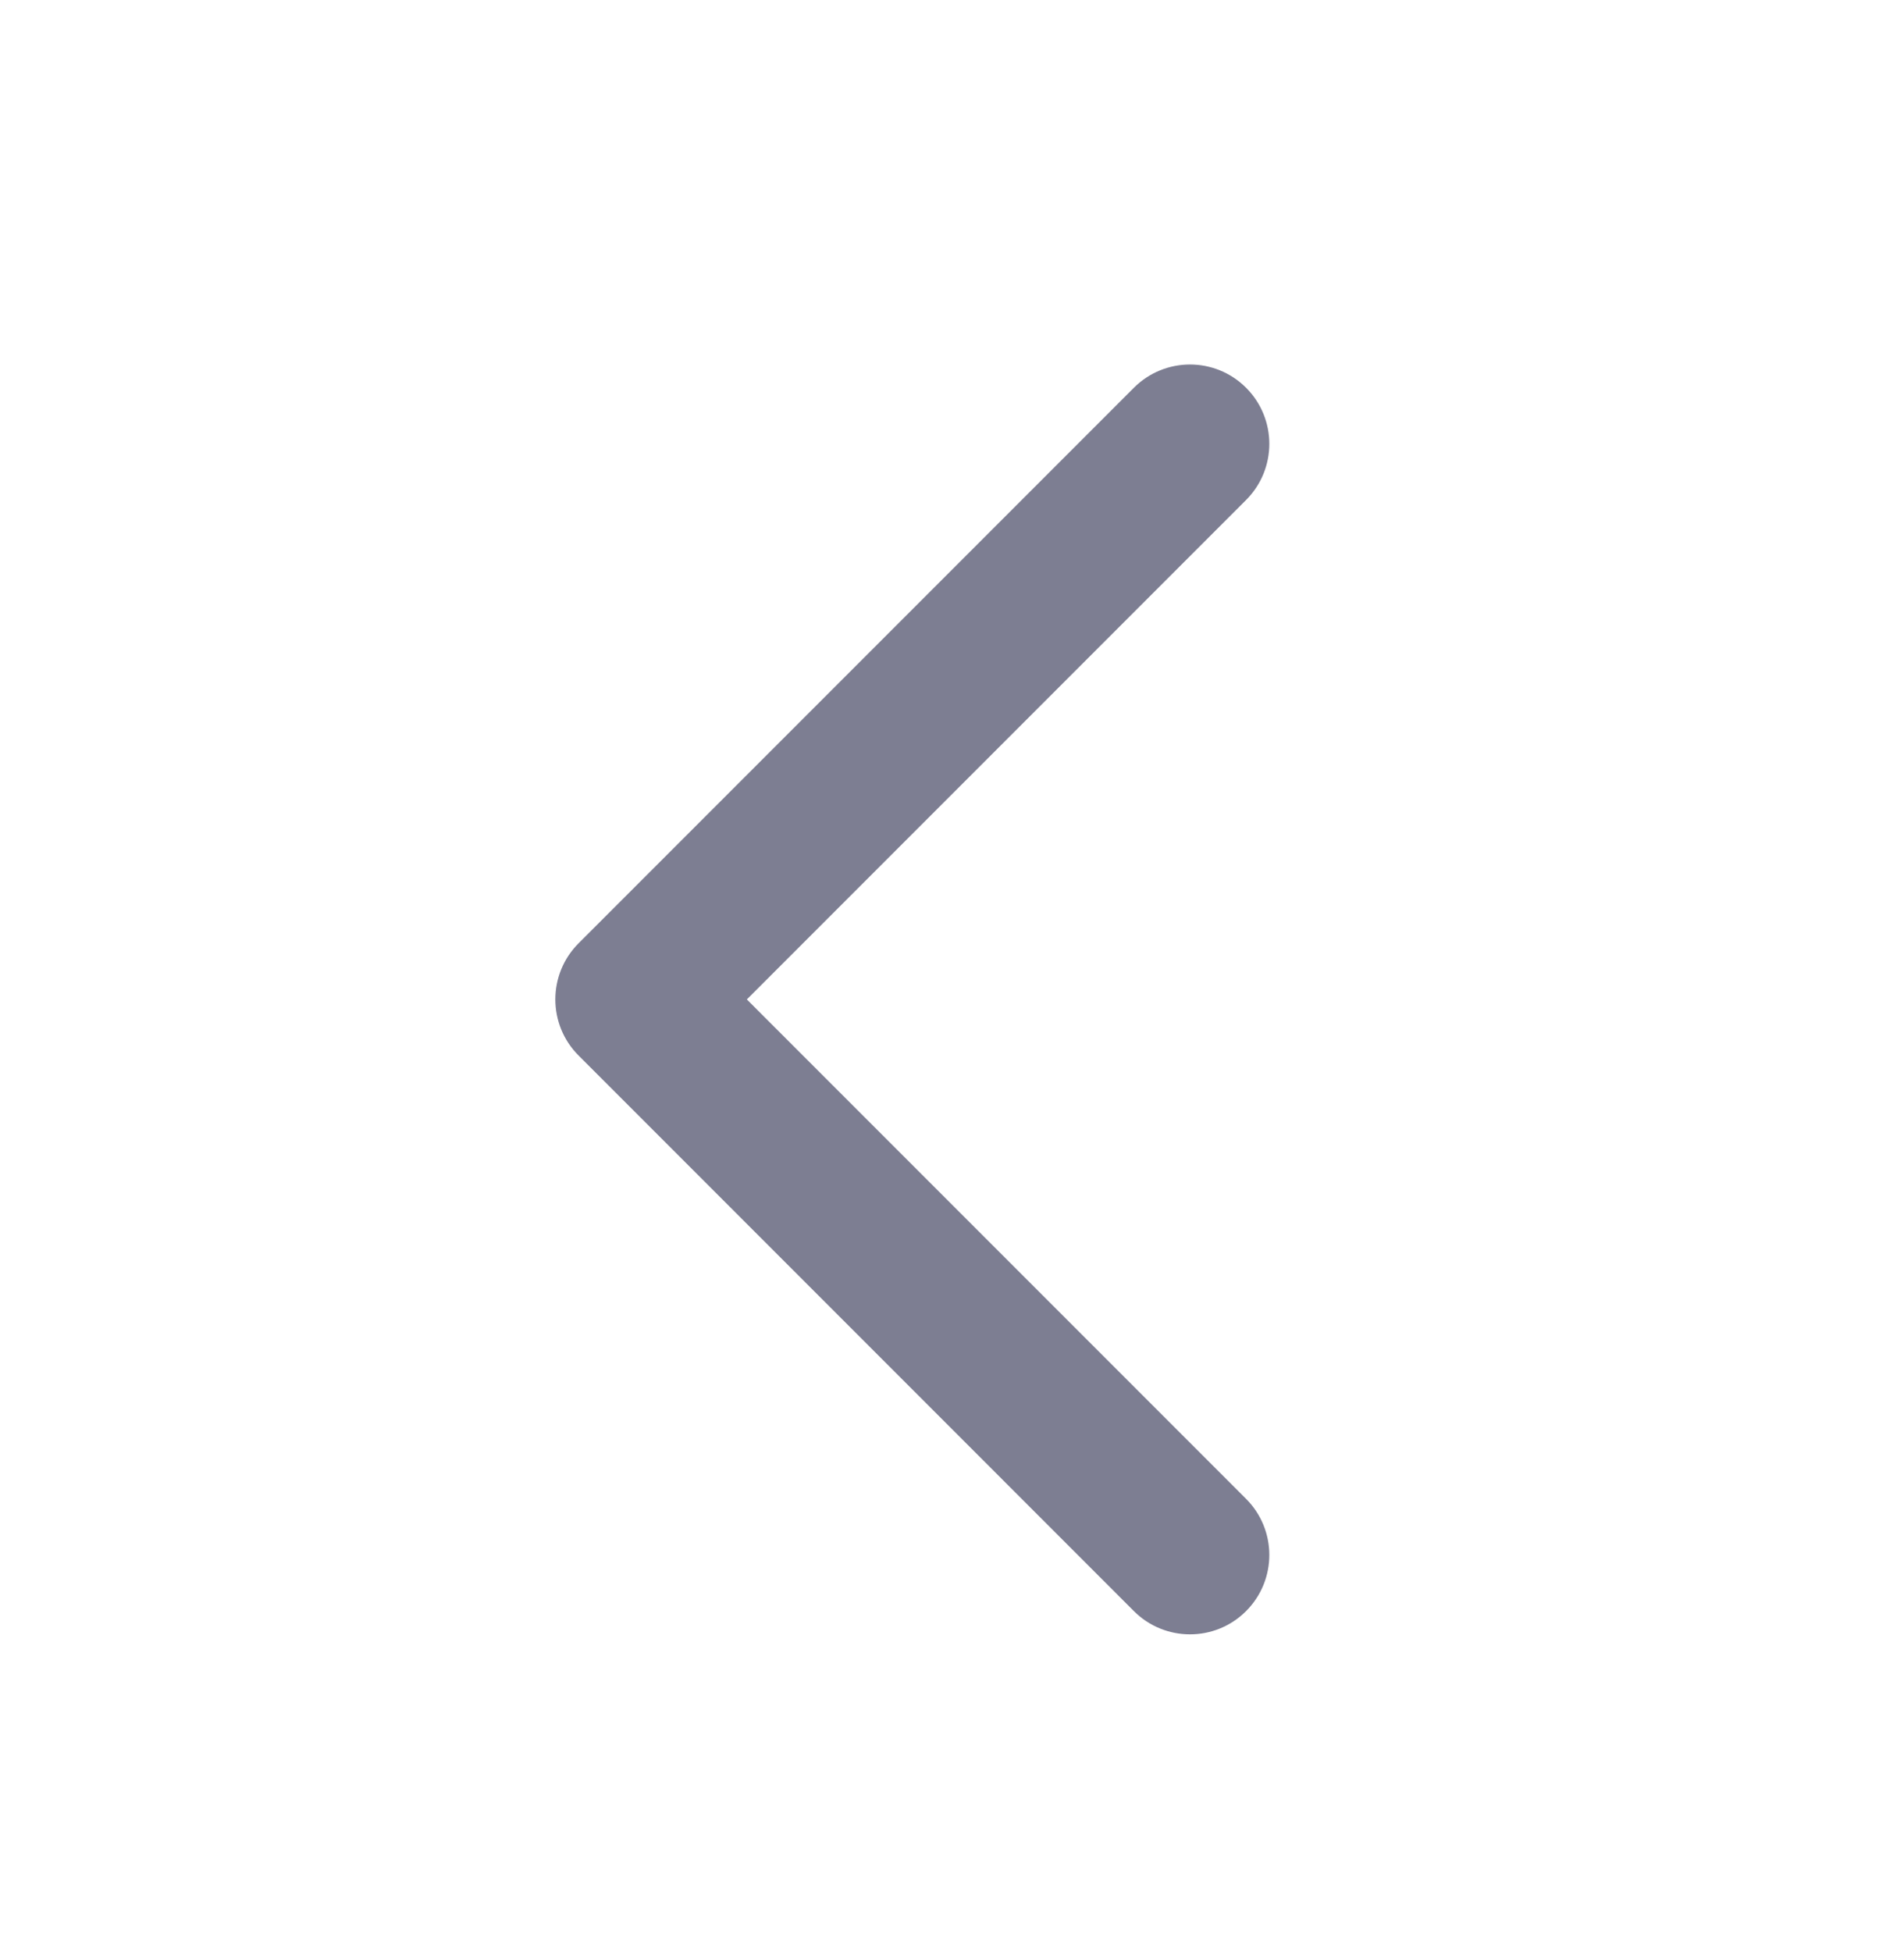 <svg width="40" height="41" viewBox="0 0 40 41" fill="none" xmlns="http://www.w3.org/2000/svg">
<path fill-rule="evenodd" clip-rule="evenodd" d="M26.178 8.143C26.829 8.793 26.829 9.849 26.178 10.5L15.69 20.988L26.178 31.476C26.829 32.127 26.829 33.182 26.178 33.833C25.528 34.484 24.472 34.484 23.821 33.833L12.155 22.166C11.504 21.515 11.504 20.46 12.155 19.809L23.821 8.143C24.472 7.492 25.528 7.492 26.178 8.143Z" fill="#7D7E92"/>
</svg>

